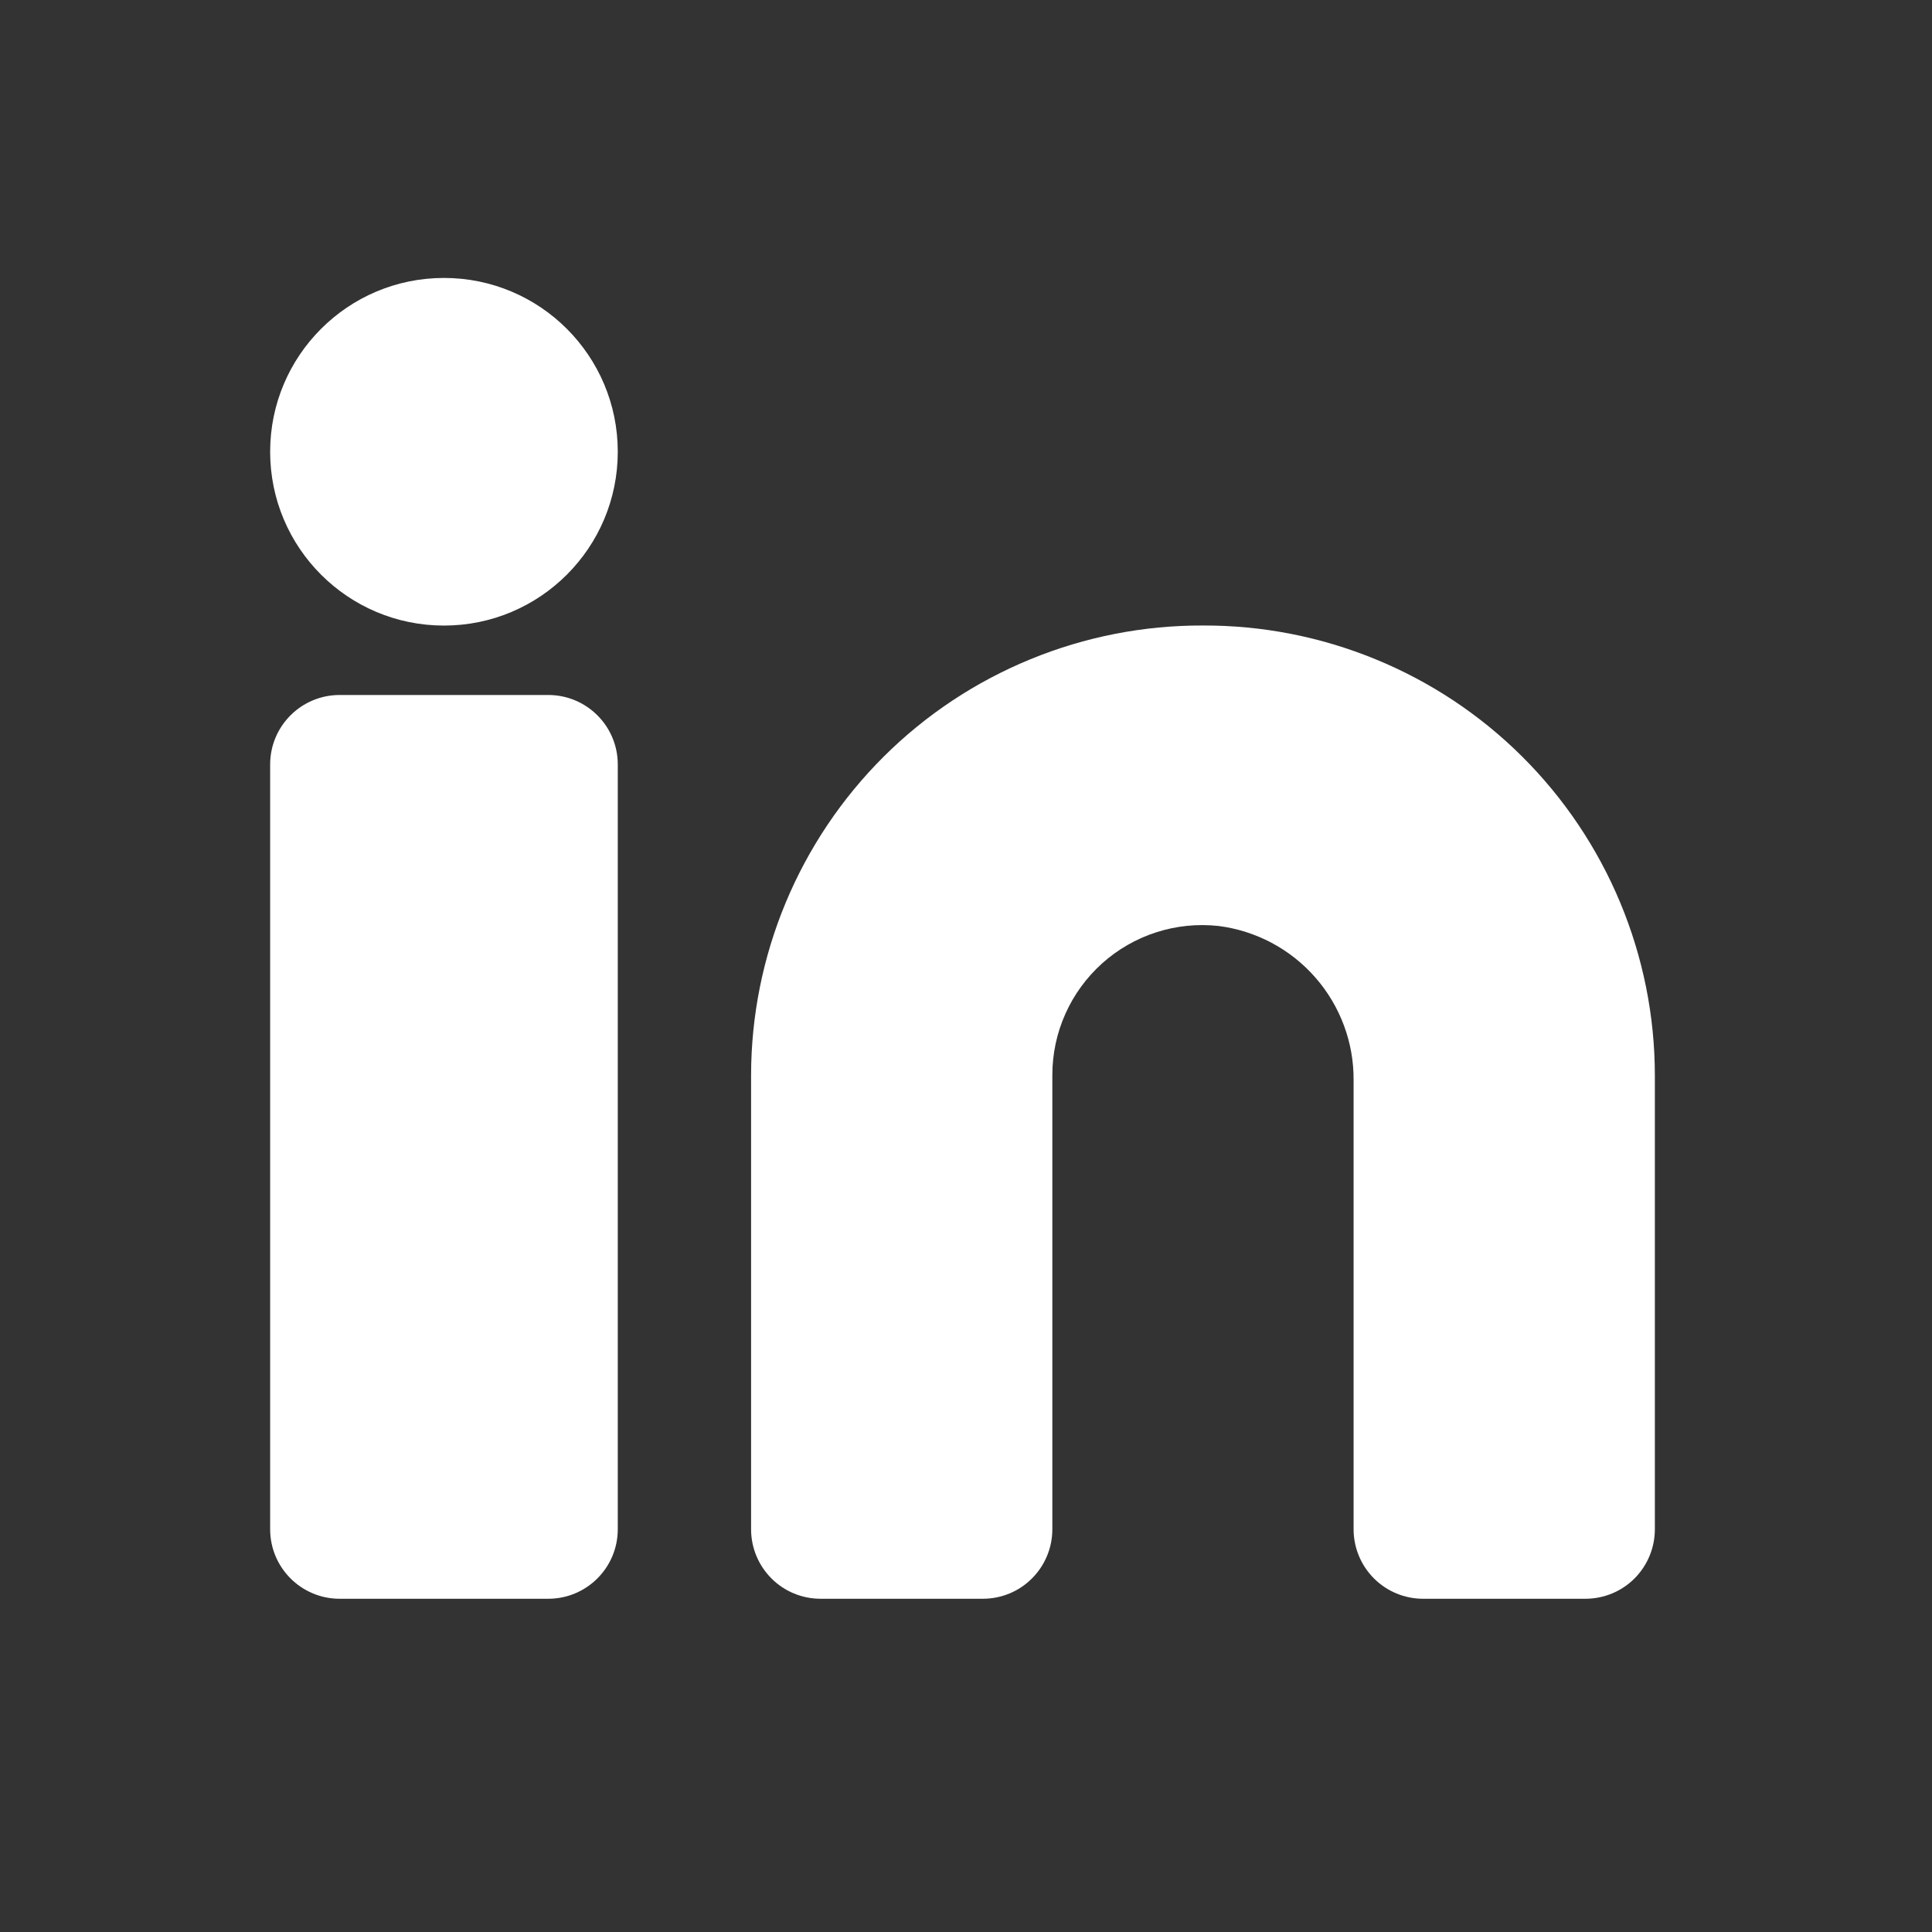 <svg width="29" height="29" viewBox="0 0 29 29" fill="none" xmlns="http://www.w3.org/2000/svg">
<rect x="0" y="0" width="29" height="29" fill="#333333" stroke="none"/>
<path d="M18.057 9.389C17.168 9.386 16.288 9.558 15.466 9.896C14.644 10.233 13.896 10.729 13.266 11.356C12.636 11.983 12.136 12.728 11.794 13.548C11.452 14.369 11.275 15.248 11.274 16.137V22.955C11.274 23.232 11.384 23.497 11.58 23.693C11.775 23.889 12.041 23.998 12.318 23.998H14.752C15.029 23.998 15.295 23.889 15.49 23.693C15.686 23.497 15.796 23.232 15.796 22.955V16.137C15.796 15.821 15.862 15.508 15.991 15.22C16.119 14.931 16.308 14.673 16.543 14.461C16.778 14.25 17.055 14.091 17.356 13.994C17.657 13.897 17.975 13.865 18.289 13.899C18.852 13.97 19.37 14.245 19.744 14.673C20.118 15.1 20.323 15.65 20.318 16.218V22.955C20.318 23.232 20.428 23.497 20.624 23.693C20.82 23.889 21.085 23.998 21.362 23.998H23.797C24.073 23.998 24.339 23.889 24.535 23.693C24.73 23.497 24.84 23.232 24.84 22.955V16.137C24.839 15.248 24.662 14.369 24.32 13.548C23.978 12.728 23.478 11.983 22.848 11.356C22.218 10.729 21.471 10.233 20.648 9.896C19.826 9.558 18.946 9.386 18.057 9.389Z" fill="white"/>
<path d="M8.229 10.432H5.099C4.522 10.432 4.055 10.899 4.055 11.475V22.954C4.055 23.531 4.522 23.998 5.099 23.998H8.229C8.806 23.998 9.273 23.531 9.273 22.954V11.475C9.273 10.899 8.806 10.432 8.229 10.432Z" fill="white"/>
<path d="M6.664 9.39C8.105 9.39 9.273 8.222 9.273 6.781C9.273 5.34 8.105 4.172 6.664 4.172C5.223 4.172 4.055 5.34 4.055 6.781C4.055 8.222 5.223 9.39 6.664 9.39Z" fill="white"/>
</svg>

